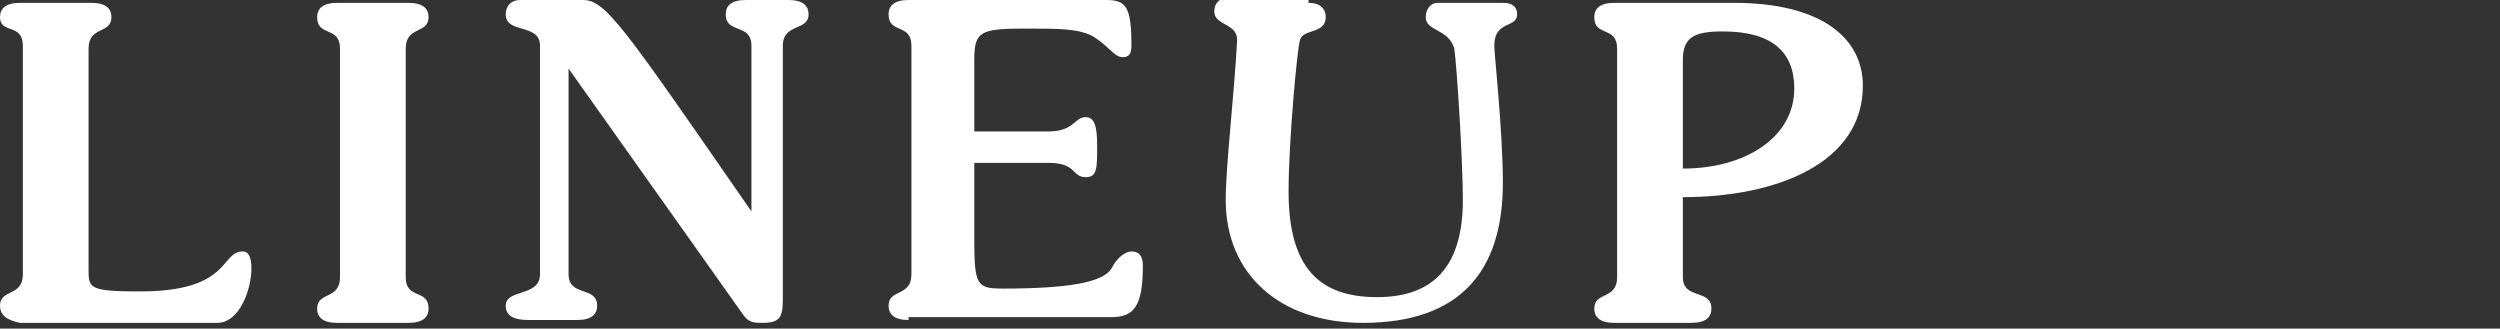<?xml version="1.0" encoding="utf-8"?>
<!-- Generator: Adobe Illustrator 24.2.1, SVG Export Plug-In . SVG Version: 6.00 Build 0)  -->
<svg version="1.1" xmlns="http://www.w3.org/2000/svg" xmlns:xlink="http://www.w3.org/1999/xlink" x="0px" y="0px"
	 viewBox="0 0 87.5 11.5" enable-background="new 0 0 87.5 11.5" xml:space="preserve">
<rect x="0" y="0" width="87.5" height="11.5" fill="#333333" stroke="none"/>
<g>
	<path fill="#FFFFFF" d="M0.8,1.6C0.8,0.8,0,1.2,0,0.6c0-0.3,0.2-0.5,0.7-0.5h2.5c0.5,0,0.7,0.2,0.7,0.5c0,0.6-0.8,0.3-0.8,1.1v7.8
		c0,0.6,0.1,0.7,1.8,0.7c3.2,0,2.8-1.4,3.6-1.4c0.2,0,0.3,0.2,0.3,0.6c0,0.7-0.4,1.9-1.2,1.9H0.7C0.2,11.2,0,11,0,10.7
		c0-0.6,0.8-0.3,0.8-1.1V1.6z"/>
	<path fill="#FFFFFF" d="M14.2,9.7c0,0.8,0.8,0.4,0.8,1.1c0,0.3-0.2,0.5-0.7,0.5h-2.5c-0.5,0-0.7-0.2-0.7-0.5
		c0-0.6,0.8-0.3,0.8-1.1v-8c0-0.8-0.8-0.4-0.8-1.1c0-0.3,0.2-0.5,0.7-0.5h2.5c0.5,0,0.7,0.2,0.7,0.5c0,0.6-0.8,0.3-0.8,1.1V9.7z"/>
	<path fill="#FFFFFF" d="M18.5,11.2c-0.6,0-0.8-0.2-0.8-0.5c0-0.6,1.2-0.3,1.2-1.1v-8c0-0.8-1.2-0.4-1.2-1.1c0-0.3,0.2-0.5,0.5-0.5
		h2.2c0.8,0,1.4,0.9,5.9,7.4h0V1.6c0-0.8-0.9-0.4-0.9-1.1c0-0.3,0.2-0.5,0.7-0.5h1.5c0.5,0,0.7,0.2,0.7,0.5c0,0.6-0.9,0.3-0.9,1.1
		v8.7c0,0.7,0,1-0.7,1c-0.3,0-0.5,0-0.7-0.3l-6.1-8.6h0v7.2c0,0.8,1,0.4,1,1.1c0,0.3-0.2,0.5-0.7,0.5H18.5z"/>
	<path fill="#FFFFFF" d="M31.8,11.2c-0.5,0-0.7-0.2-0.7-0.5c0-0.6,0.8-0.3,0.8-1.1v-8c0-0.8-0.8-0.4-0.8-1.1c0-0.3,0.2-0.5,0.7-0.5
		h6.9c0.7,0,0.9,0.2,0.9,1.6c0,0.3-0.1,0.4-0.3,0.4c-0.3,0-0.4-0.3-1-0.7c-0.5-0.3-1.2-0.3-2.4-0.3c-1.6,0-1.8,0.1-1.8,1.1v2.5h2.6
		c0.9,0,0.9-0.5,1.3-0.5c0.3,0,0.4,0.3,0.4,1c0,0.8,0,1.1-0.4,1.1c-0.5,0-0.3-0.5-1.3-0.5h-2.6v2.7c0,1.6,0.1,1.7,1,1.7
		c2.2,0,3.5-0.2,3.8-0.7c0.2-0.4,0.5-0.6,0.7-0.6c0.3,0,0.4,0.2,0.4,0.5c0,1.4-0.3,1.8-1.1,1.8H31.8z"/>
	<path fill="#FFFFFF" d="M45.8,0.1c0.4,0,0.6,0.2,0.6,0.5c0,0.6-0.8,0.4-0.9,0.8c-0.1,0.3-0.4,3.6-0.4,5.3c0,2.7,1.1,3.7,3.1,3.7
		c1.9,0,3-1,3-3.4c0-1.3-0.2-4.6-0.3-5.3c-0.2-0.7-1-0.6-1-1.1c0-0.3,0.2-0.5,0.4-0.5h2.3c0.4,0,0.5,0.2,0.5,0.4
		c0,0.5-0.8,0.2-0.8,1.1c0,0.3,0.3,3,0.3,4.8c0,3.1-1.5,4.9-4.9,4.9c-2.9,0-4.8-1.7-4.8-4.3c0-1.2,0.3-3.7,0.4-5.6
		c0-0.6-0.8-0.5-0.8-1c0-0.3,0.2-0.5,0.6-0.5H45.8z"/>
	<path fill="#FFFFFF" d="M58.9,9.7c0,0.8,1,0.4,1,1.1c0,0.3-0.2,0.5-0.7,0.5h-2.7c-0.5,0-0.7-0.2-0.7-0.5c0-0.6,0.8-0.3,0.8-1.1v-8
		c0-0.8-0.8-0.4-0.8-1.1c0-0.3,0.2-0.5,0.7-0.5h4.2c3,0,4.5,1.2,4.5,2.9c0,2.7-3,3.9-6.3,3.9V9.7z M58.9,5.9c2.2,0,3.9-1.1,3.9-2.8
		c0-1.3-0.8-2-2.5-2c-1,0-1.4,0.2-1.4,1V5.9z"/>
</g>
</svg>
